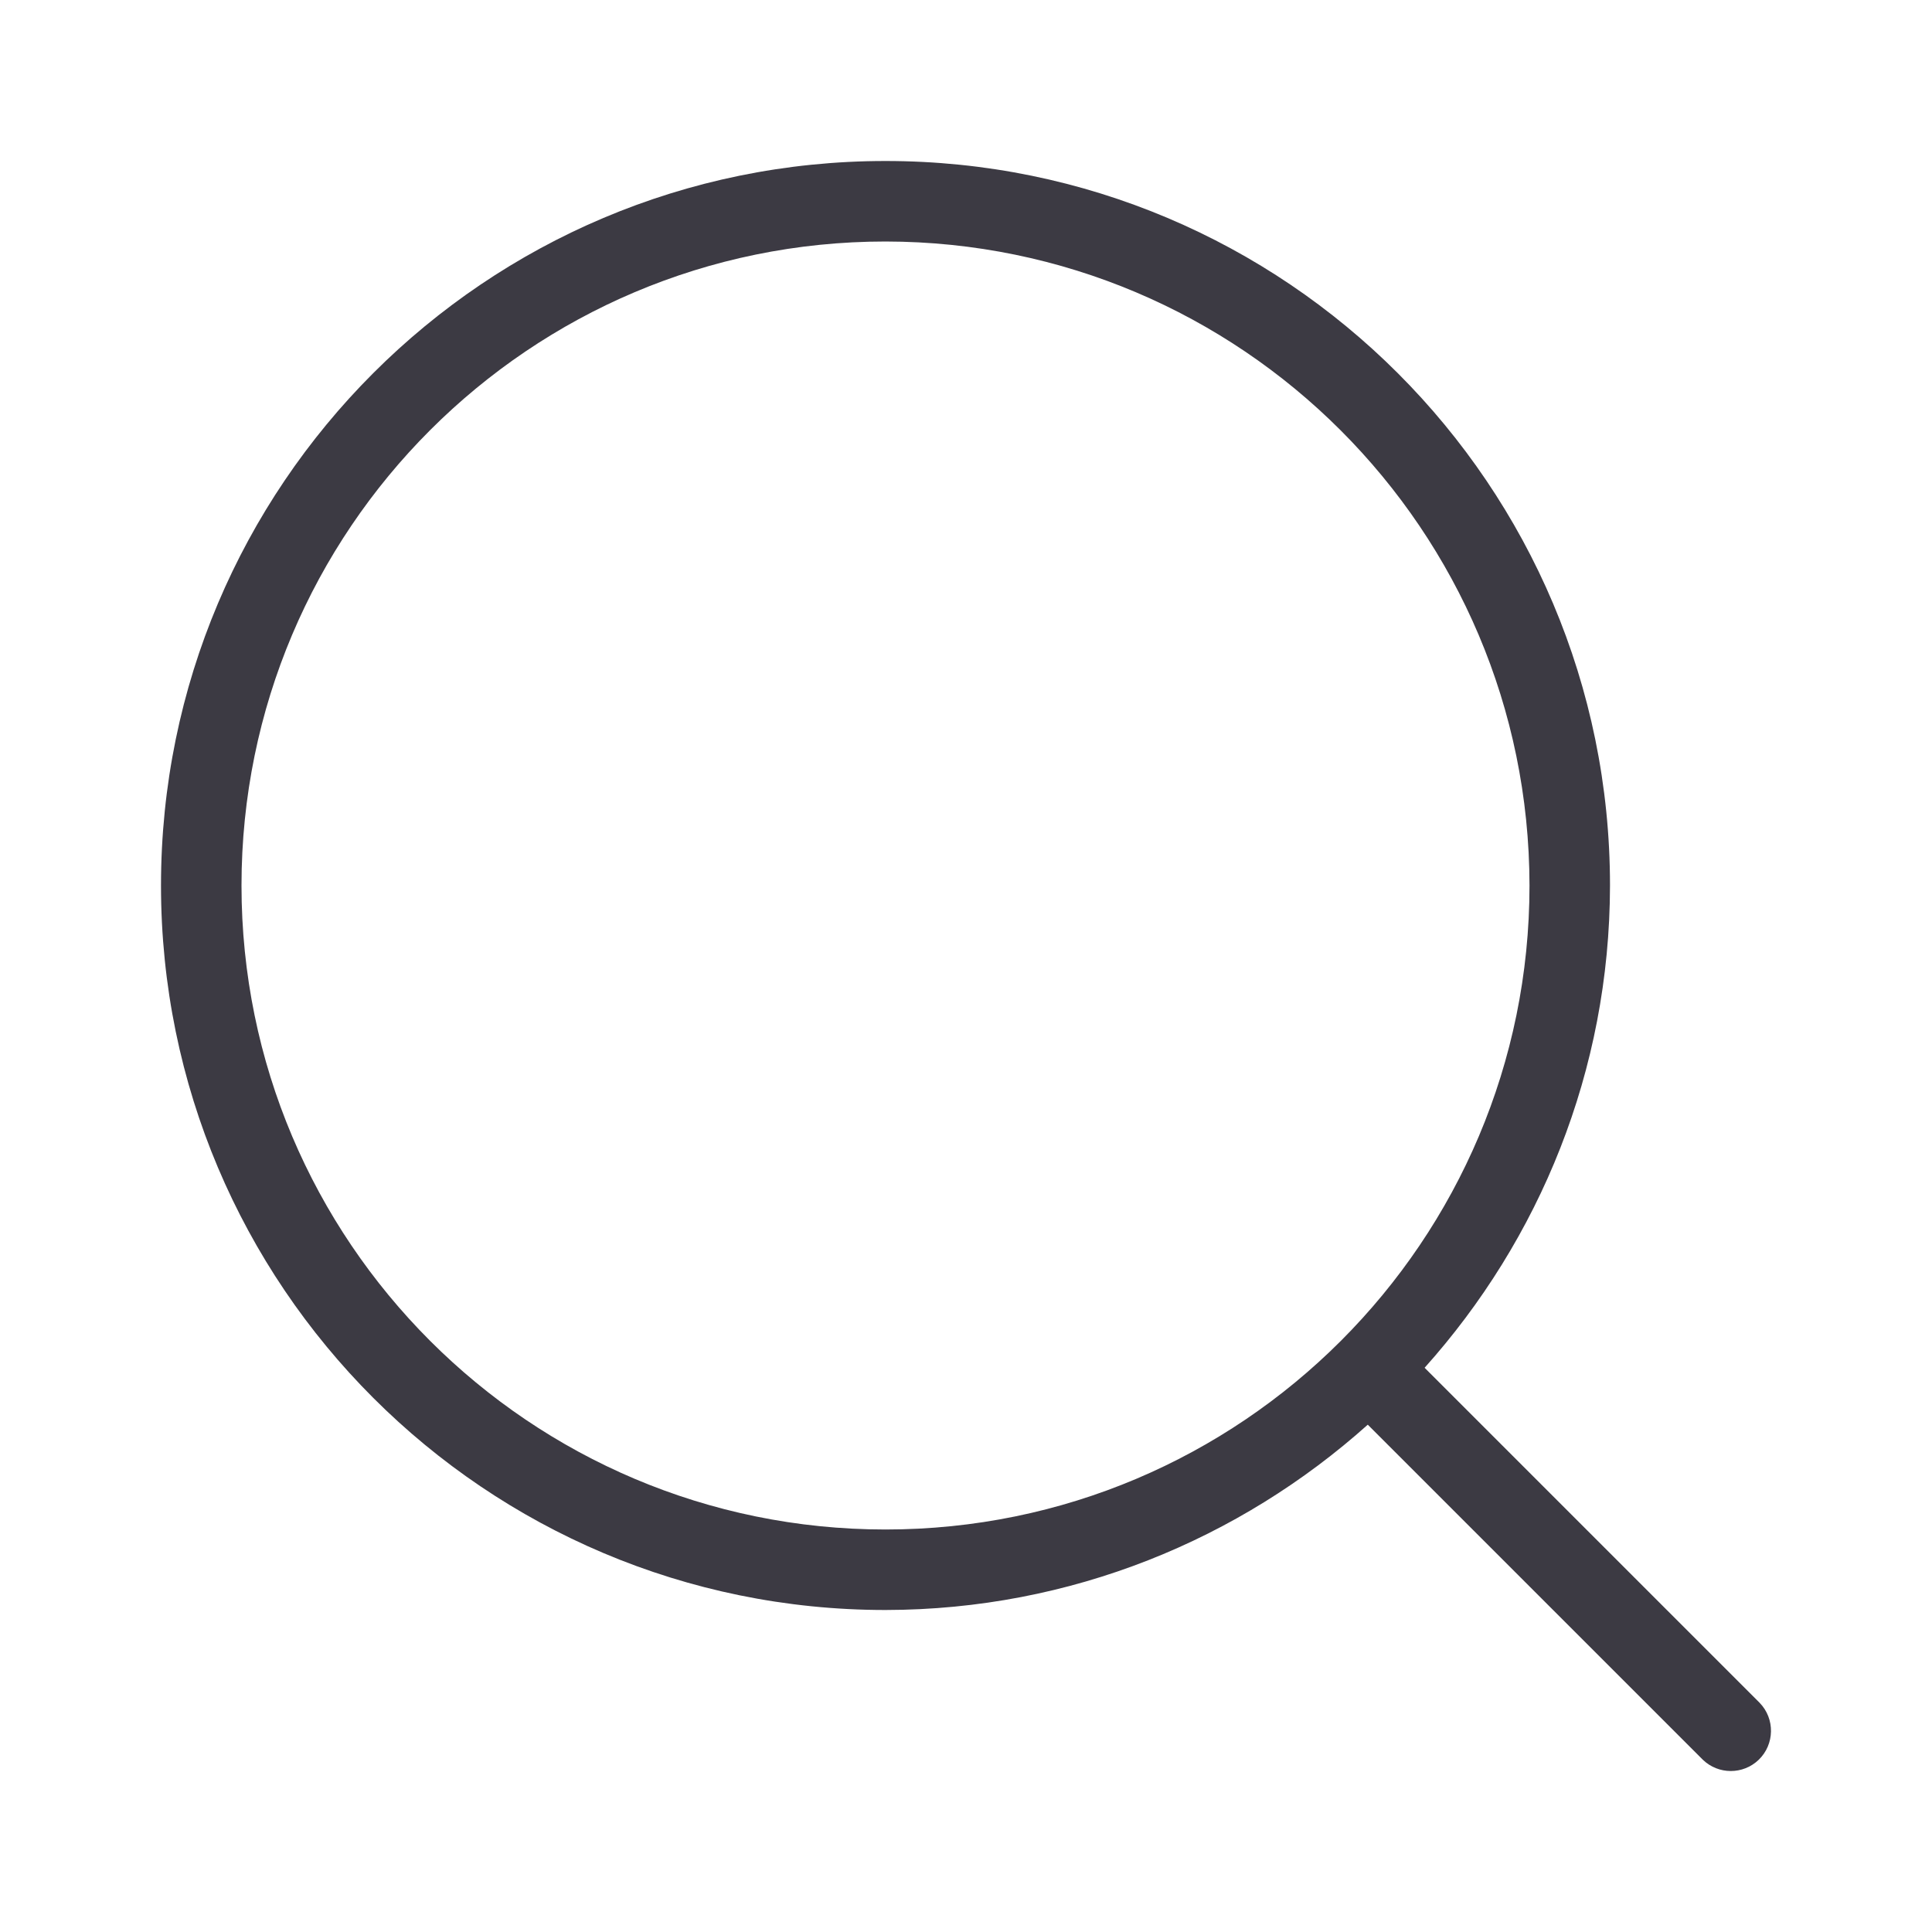 <svg xmlns="http://www.w3.org/2000/svg" enable-background="new 0 0 24 24" viewBox="0 0 24 24"><path fill="#3C3A43" d="M21.859,21.153l-4.162-4.162C19.123,15.399,19.997,13.304,20,11c0-4.971-4.029-9-9-9s-9,4.029-9,9s4.029,9,9,9c2.304-0.003,4.399-0.877,5.991-2.302l4.162,4.162c0.194,0.187,0.501,0.187,0.695,0C22.046,21.668,22.051,21.351,21.859,21.153z M11,19c-4.418,0-8-3.582-8-8s3.582-8,8-8c4.416,0.005,7.995,3.584,8,8C19,15.418,15.418,19,11,19z"/></svg>